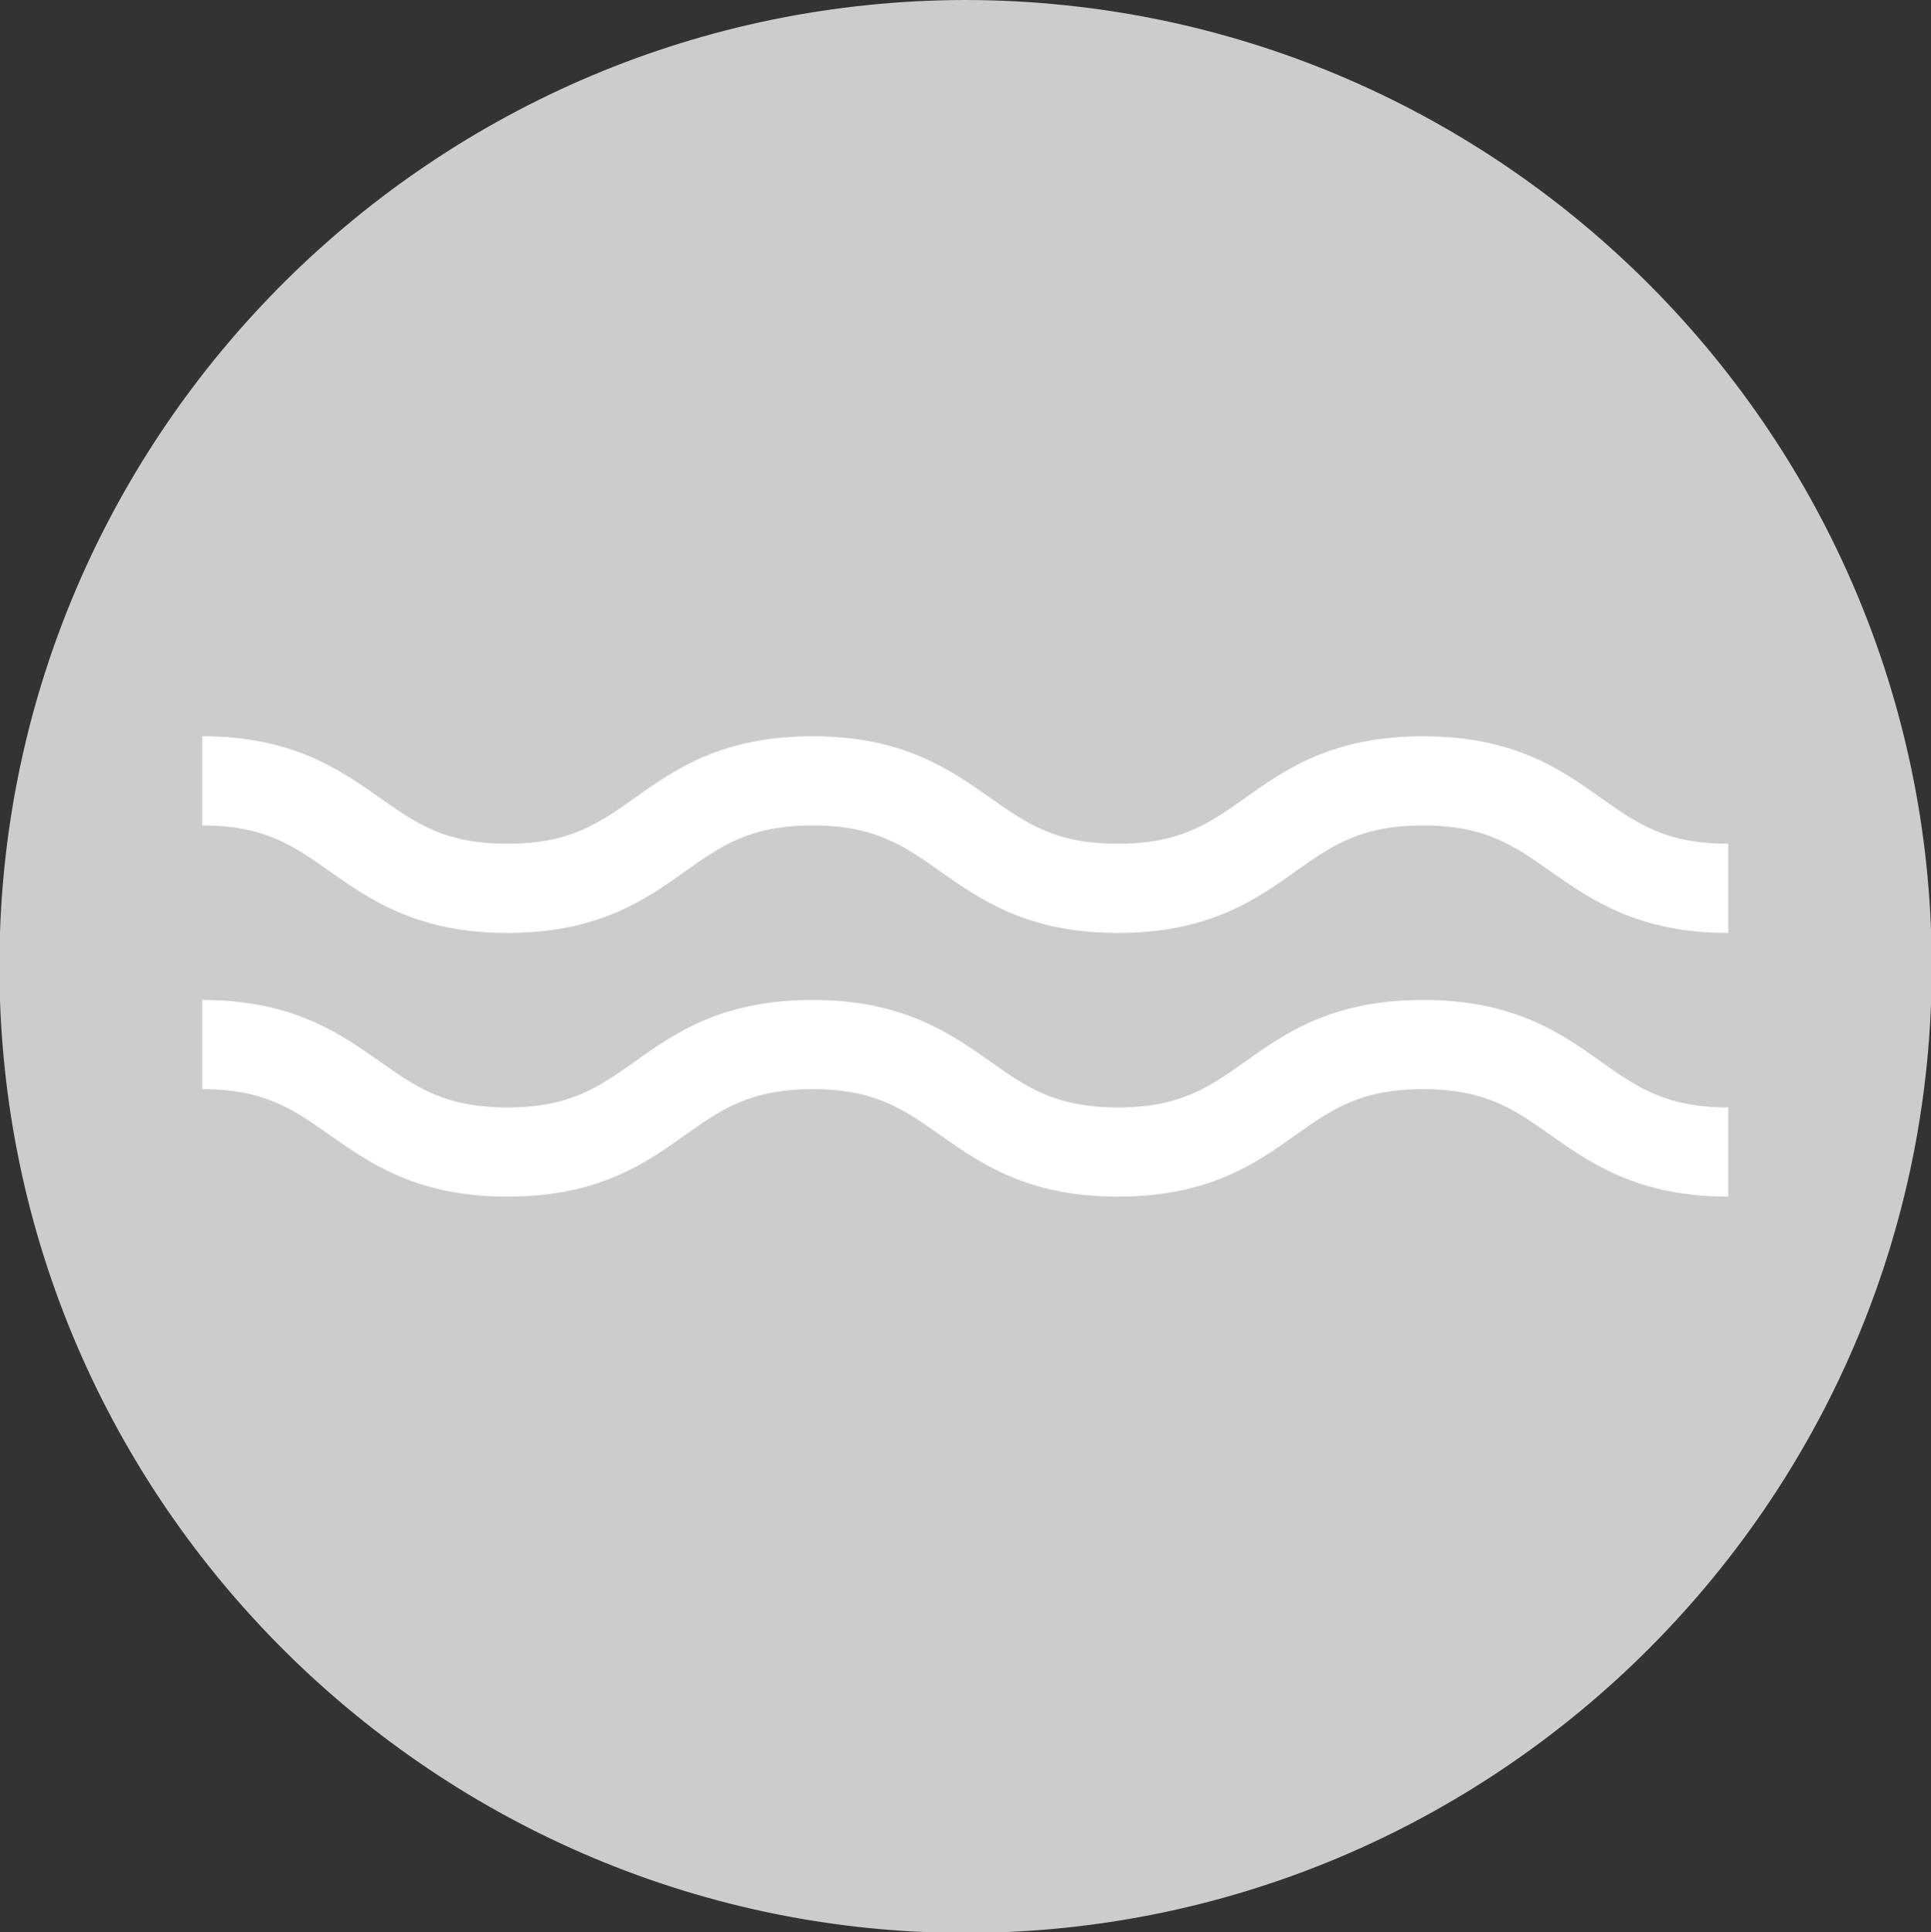<?xml version="1.0" encoding="utf-8"?>
<!-- Generator: Adobe Illustrator 24.0.3, SVG Export Plug-In . SVG Version: 6.00 Build 0)  -->
<svg version="1.1" id="Ebene_1" xmlns="http://www.w3.org/2000/svg" xmlns:xlink="http://www.w3.org/1999/xlink" x="0px" y="0px"
	 viewBox="0 0 348.6 348.8" style="enable-background:new 0 0 348.6 348.8;" xml:space="preserve">
<rect x="0" y="0" width="348.6" height="348.8" fill="#333333" stroke="none"/>
<style type="text/css">
	.st0{fill:#CCCCCC;}
	.st1{fill:#FFFFFF;}
</style>
<g id="Pfeil_29">
</g>
<path class="st0" d="M174.4,0C78.4,0.1,0.6,77.8-0.1,173c-0.8,96.6,77.3,174.8,172.5,175.9c97.8,1,178.1-79.2,176.3-177.6
	C347,77,269.9,0.2,174.4,0z"/>
<g>
	<path class="st1" d="M256.9,132.9c-16.3,0-24.8,5.9-32.2,11.2c-6.5,4.6-11.7,8.2-22.9,8.2c-11.2,0-16.4-3.6-22.9-8.2
		c-7.4-5.2-15.9-11.2-32.2-11.2c-16.3,0-24.8,5.9-32.2,11.2c-6.5,4.6-11.7,8.2-22.9,8.2s-16.4-3.6-22.9-8.2
		c-7.4-5.2-15.9-11.2-32.2-11.2V149c11.2,0,16.4,3.6,22.9,8.2c7.4,5.2,15.9,11.2,32.2,11.2c16.3,0,24.8-5.9,32.2-11.2
		c6.5-4.6,11.7-8.2,22.9-8.2c11.2,0,16.4,3.6,22.9,8.2c7.4,5.2,15.9,11.2,32.2,11.2c16.3,0,24.8-5.9,32.2-11.2
		c6.5-4.6,11.7-8.2,22.9-8.2c11.2,0,16.4,3.6,22.9,8.2c7.4,5.2,15.9,11.2,32.2,11.2v-16.1c-11.2,0-16.4-3.6-22.9-8.2
		C281.7,138.8,273.2,132.9,256.9,132.9z"/>
	<path class="st1" d="M256.9,180.5c-16.3,0-24.8,5.9-32.2,11.2c-6.5,4.6-11.7,8.2-22.9,8.2c-11.2,0-16.4-3.6-22.9-8.2
		c-7.4-5.2-15.9-11.2-32.2-11.2c-16.3,0-24.8,5.9-32.2,11.2c-6.5,4.6-11.7,8.2-22.9,8.2s-16.4-3.6-22.9-8.2
		c-7.4-5.2-15.9-11.2-32.2-11.2v16.1c11.2,0,16.4,3.6,22.9,8.2c7.4,5.2,15.9,11.2,32.2,11.2c16.3,0,24.8-5.9,32.2-11.2
		c6.5-4.6,11.7-8.2,22.9-8.2c11.2,0,16.4,3.6,22.9,8.2c7.4,5.2,15.9,11.2,32.2,11.2c16.3,0,24.8-5.9,32.2-11.2
		c6.5-4.6,11.7-8.2,22.9-8.2c11.2,0,16.4,3.6,22.9,8.2c7.4,5.2,15.9,11.2,32.2,11.2v-16.1c-11.2,0-16.4-3.6-22.9-8.2
		C281.7,186.4,273.2,180.5,256.9,180.5z"/>
</g>
</svg>
